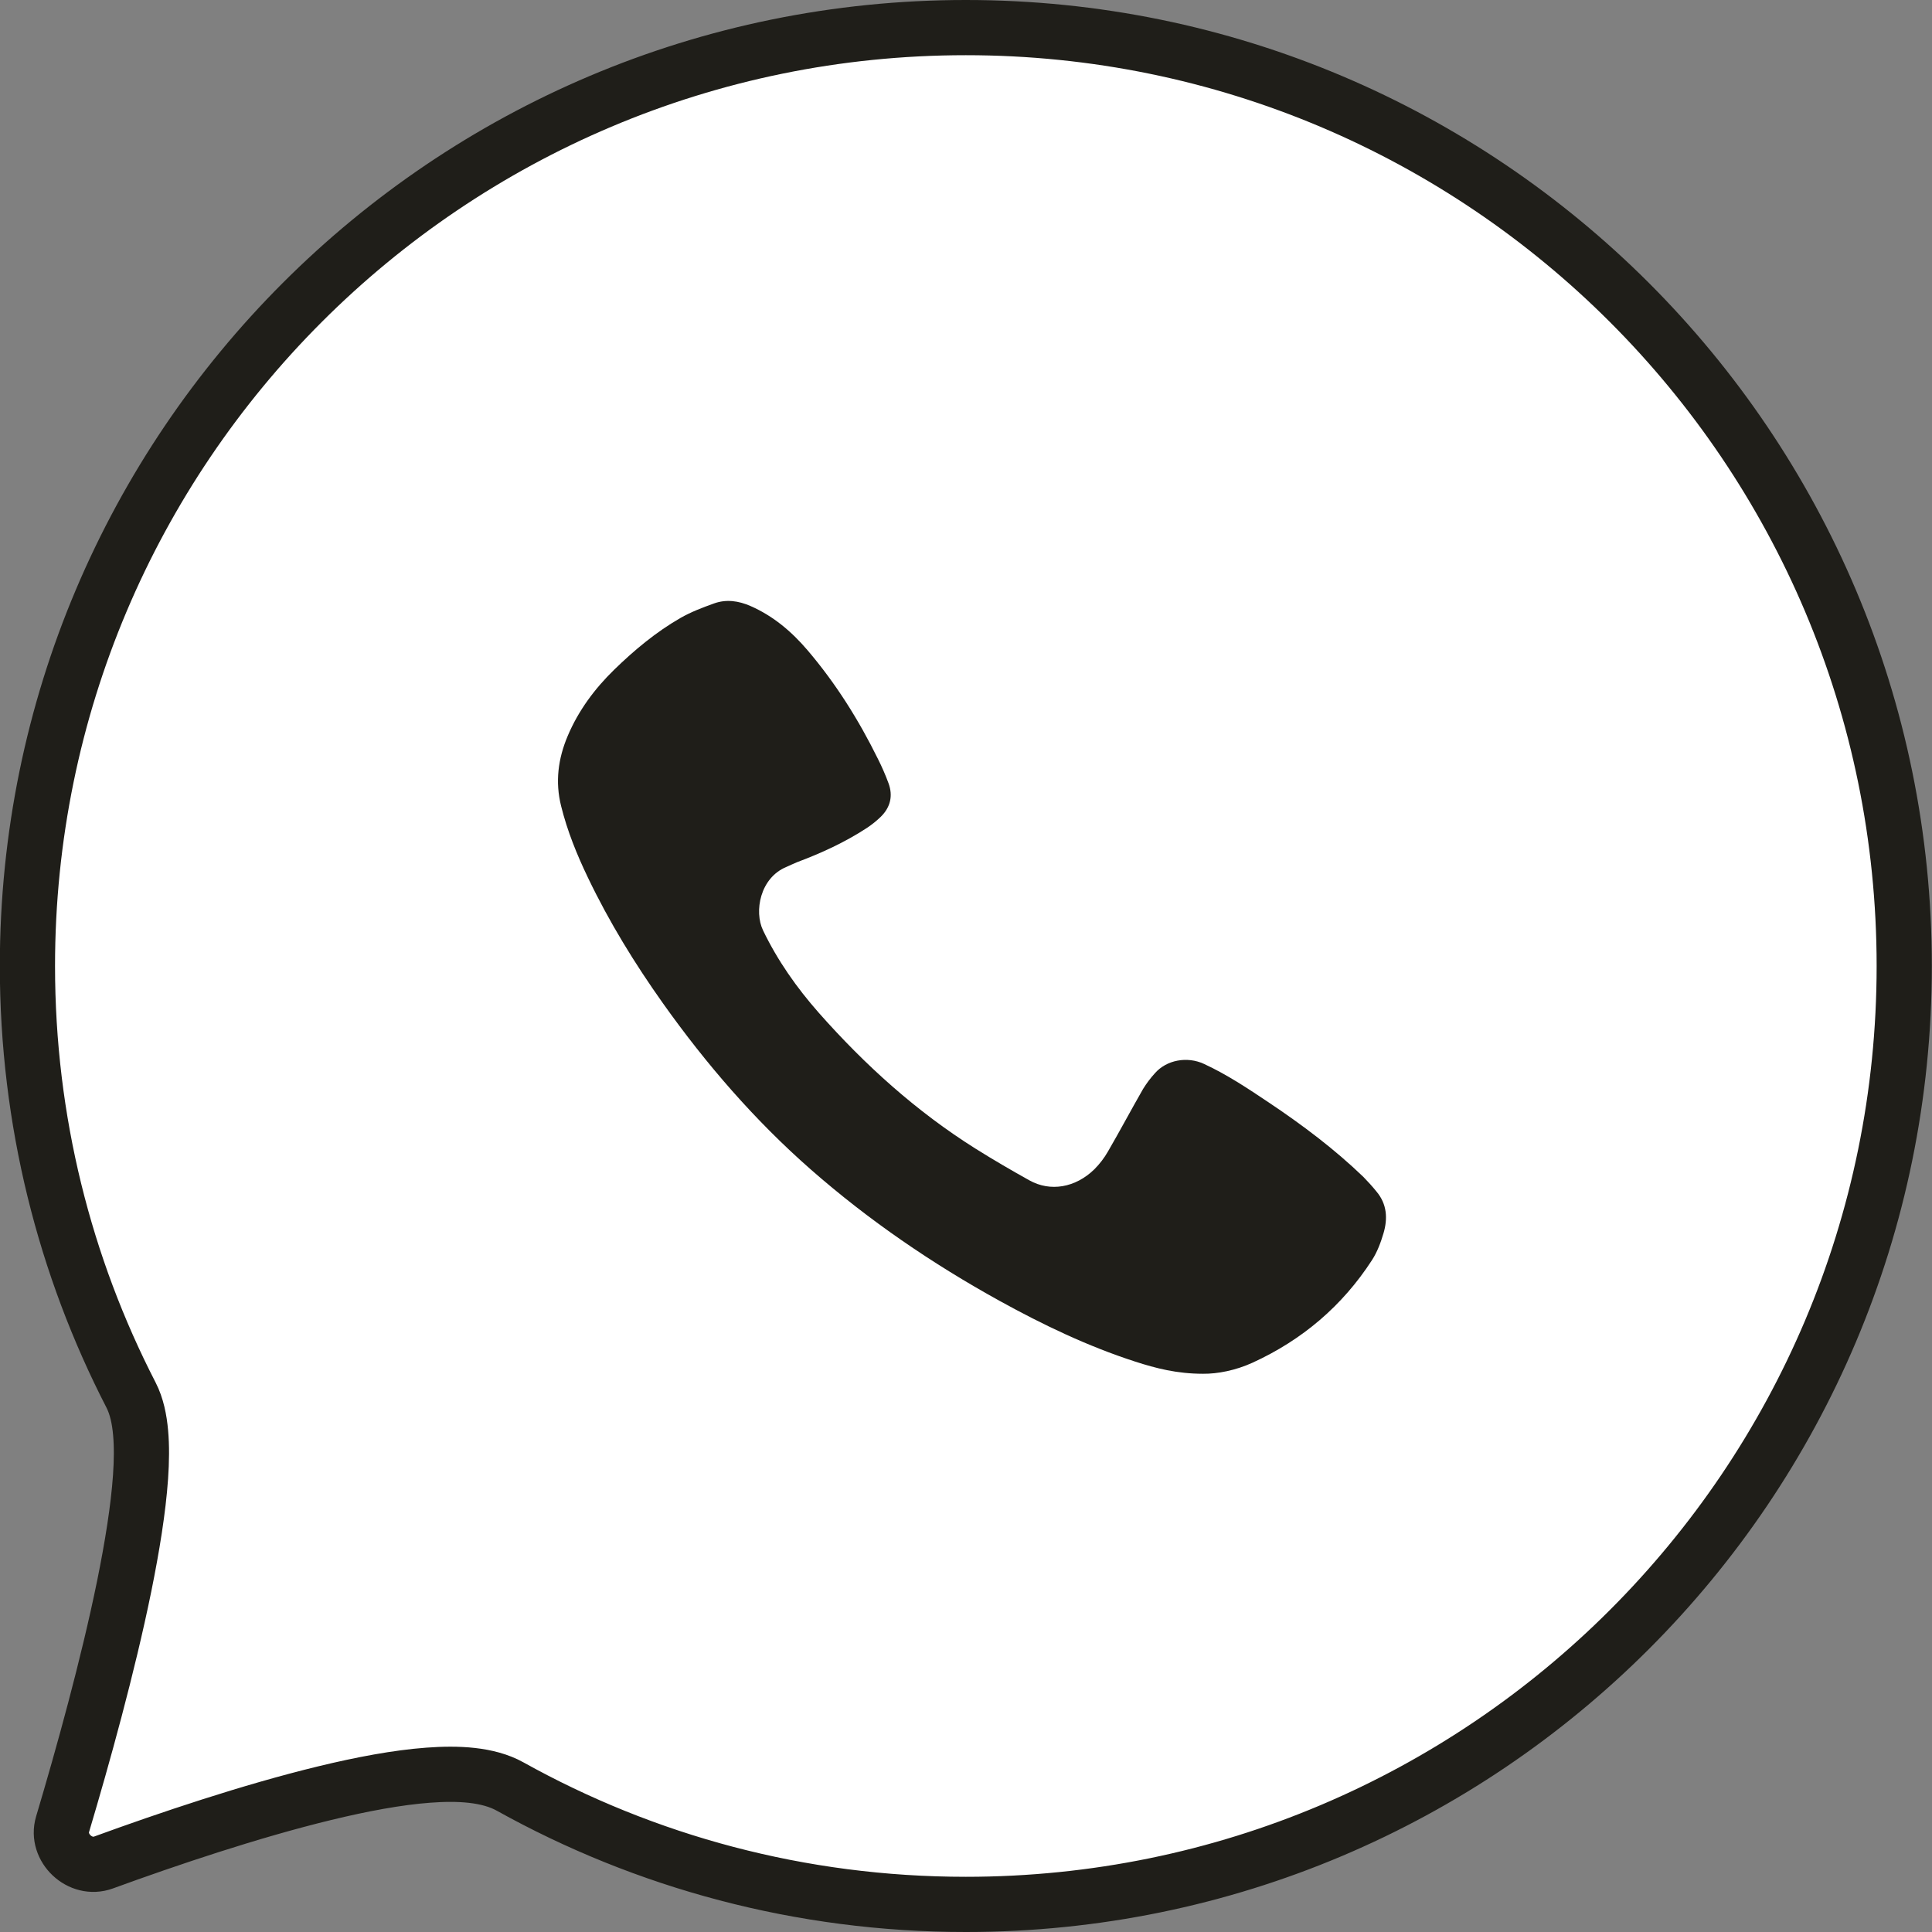 <?xml version="1.0" encoding="UTF-8"?> <svg xmlns="http://www.w3.org/2000/svg" width="35" height="35" viewBox="0 0 35 35" fill="none"><rect x="0" y="0" width="35" height="35" fill="#808080" stroke="none"/> <path d="M34.497 17.5C34.497 26.889 26.886 34.5 17.497 34.5C14.499 34.5 11.685 33.725 9.24 32.364C8.841 32.142 8.291 32.119 7.76 32.159C7.202 32.2 6.553 32.322 5.882 32.485C4.537 32.811 3.04 33.316 1.875 33.741C1.45 33.896 1.008 33.473 1.133 33.05C1.505 31.802 1.955 30.18 2.249 28.74C2.395 28.021 2.506 27.335 2.546 26.757C2.566 26.468 2.569 26.196 2.547 25.954C2.526 25.719 2.479 25.476 2.373 25.271C1.174 22.943 0.497 20.301 0.497 17.5C0.497 8.111 8.108 0.5 17.497 0.5C26.886 0.5 34.497 8.111 34.497 17.5Z" fill="white" stroke="#1F1E19"></path> <path d="M21.794 24.887C21.321 24.887 20.941 24.788 20.566 24.667C19.706 24.389 18.896 24.001 18.108 23.566C16.884 22.89 15.737 22.106 14.689 21.187C13.67 20.293 12.792 19.276 12.011 18.177C11.498 17.454 11.035 16.701 10.652 15.901C10.451 15.483 10.277 15.054 10.165 14.602C10.055 14.163 10.111 13.742 10.285 13.331C10.479 12.873 10.771 12.479 11.127 12.132C11.491 11.778 11.881 11.452 12.324 11.197C12.515 11.087 12.726 11.007 12.935 10.932C13.157 10.852 13.379 10.884 13.595 10.978C14.008 11.159 14.34 11.441 14.627 11.777C15.141 12.379 15.557 13.043 15.905 13.749C15.977 13.892 16.041 14.039 16.096 14.188C16.18 14.415 16.132 14.623 15.958 14.795C15.881 14.87 15.796 14.938 15.706 14.998C15.31 15.257 14.882 15.454 14.438 15.62C14.375 15.645 14.313 15.677 14.249 15.704C13.767 15.902 13.659 16.513 13.823 16.854C14.087 17.403 14.434 17.895 14.836 18.351C15.67 19.294 16.6 20.135 17.676 20.811C17.994 21.01 18.319 21.2 18.648 21.383C19.027 21.595 19.482 21.517 19.824 21.184C19.921 21.087 20.004 20.979 20.072 20.86C20.289 20.486 20.492 20.104 20.707 19.729C20.769 19.628 20.84 19.533 20.92 19.445C21.133 19.2 21.507 19.133 21.81 19.273C22.226 19.465 22.605 19.718 22.983 19.971C23.59 20.377 24.174 20.815 24.7 21.322C24.783 21.407 24.863 21.495 24.937 21.587C25.128 21.814 25.142 22.077 25.063 22.343C25.013 22.512 24.949 22.684 24.853 22.831C24.318 23.656 23.593 24.274 22.69 24.687C22.385 24.826 22.058 24.89 21.794 24.887Z" fill="#1F1E19"></path> </svg> 